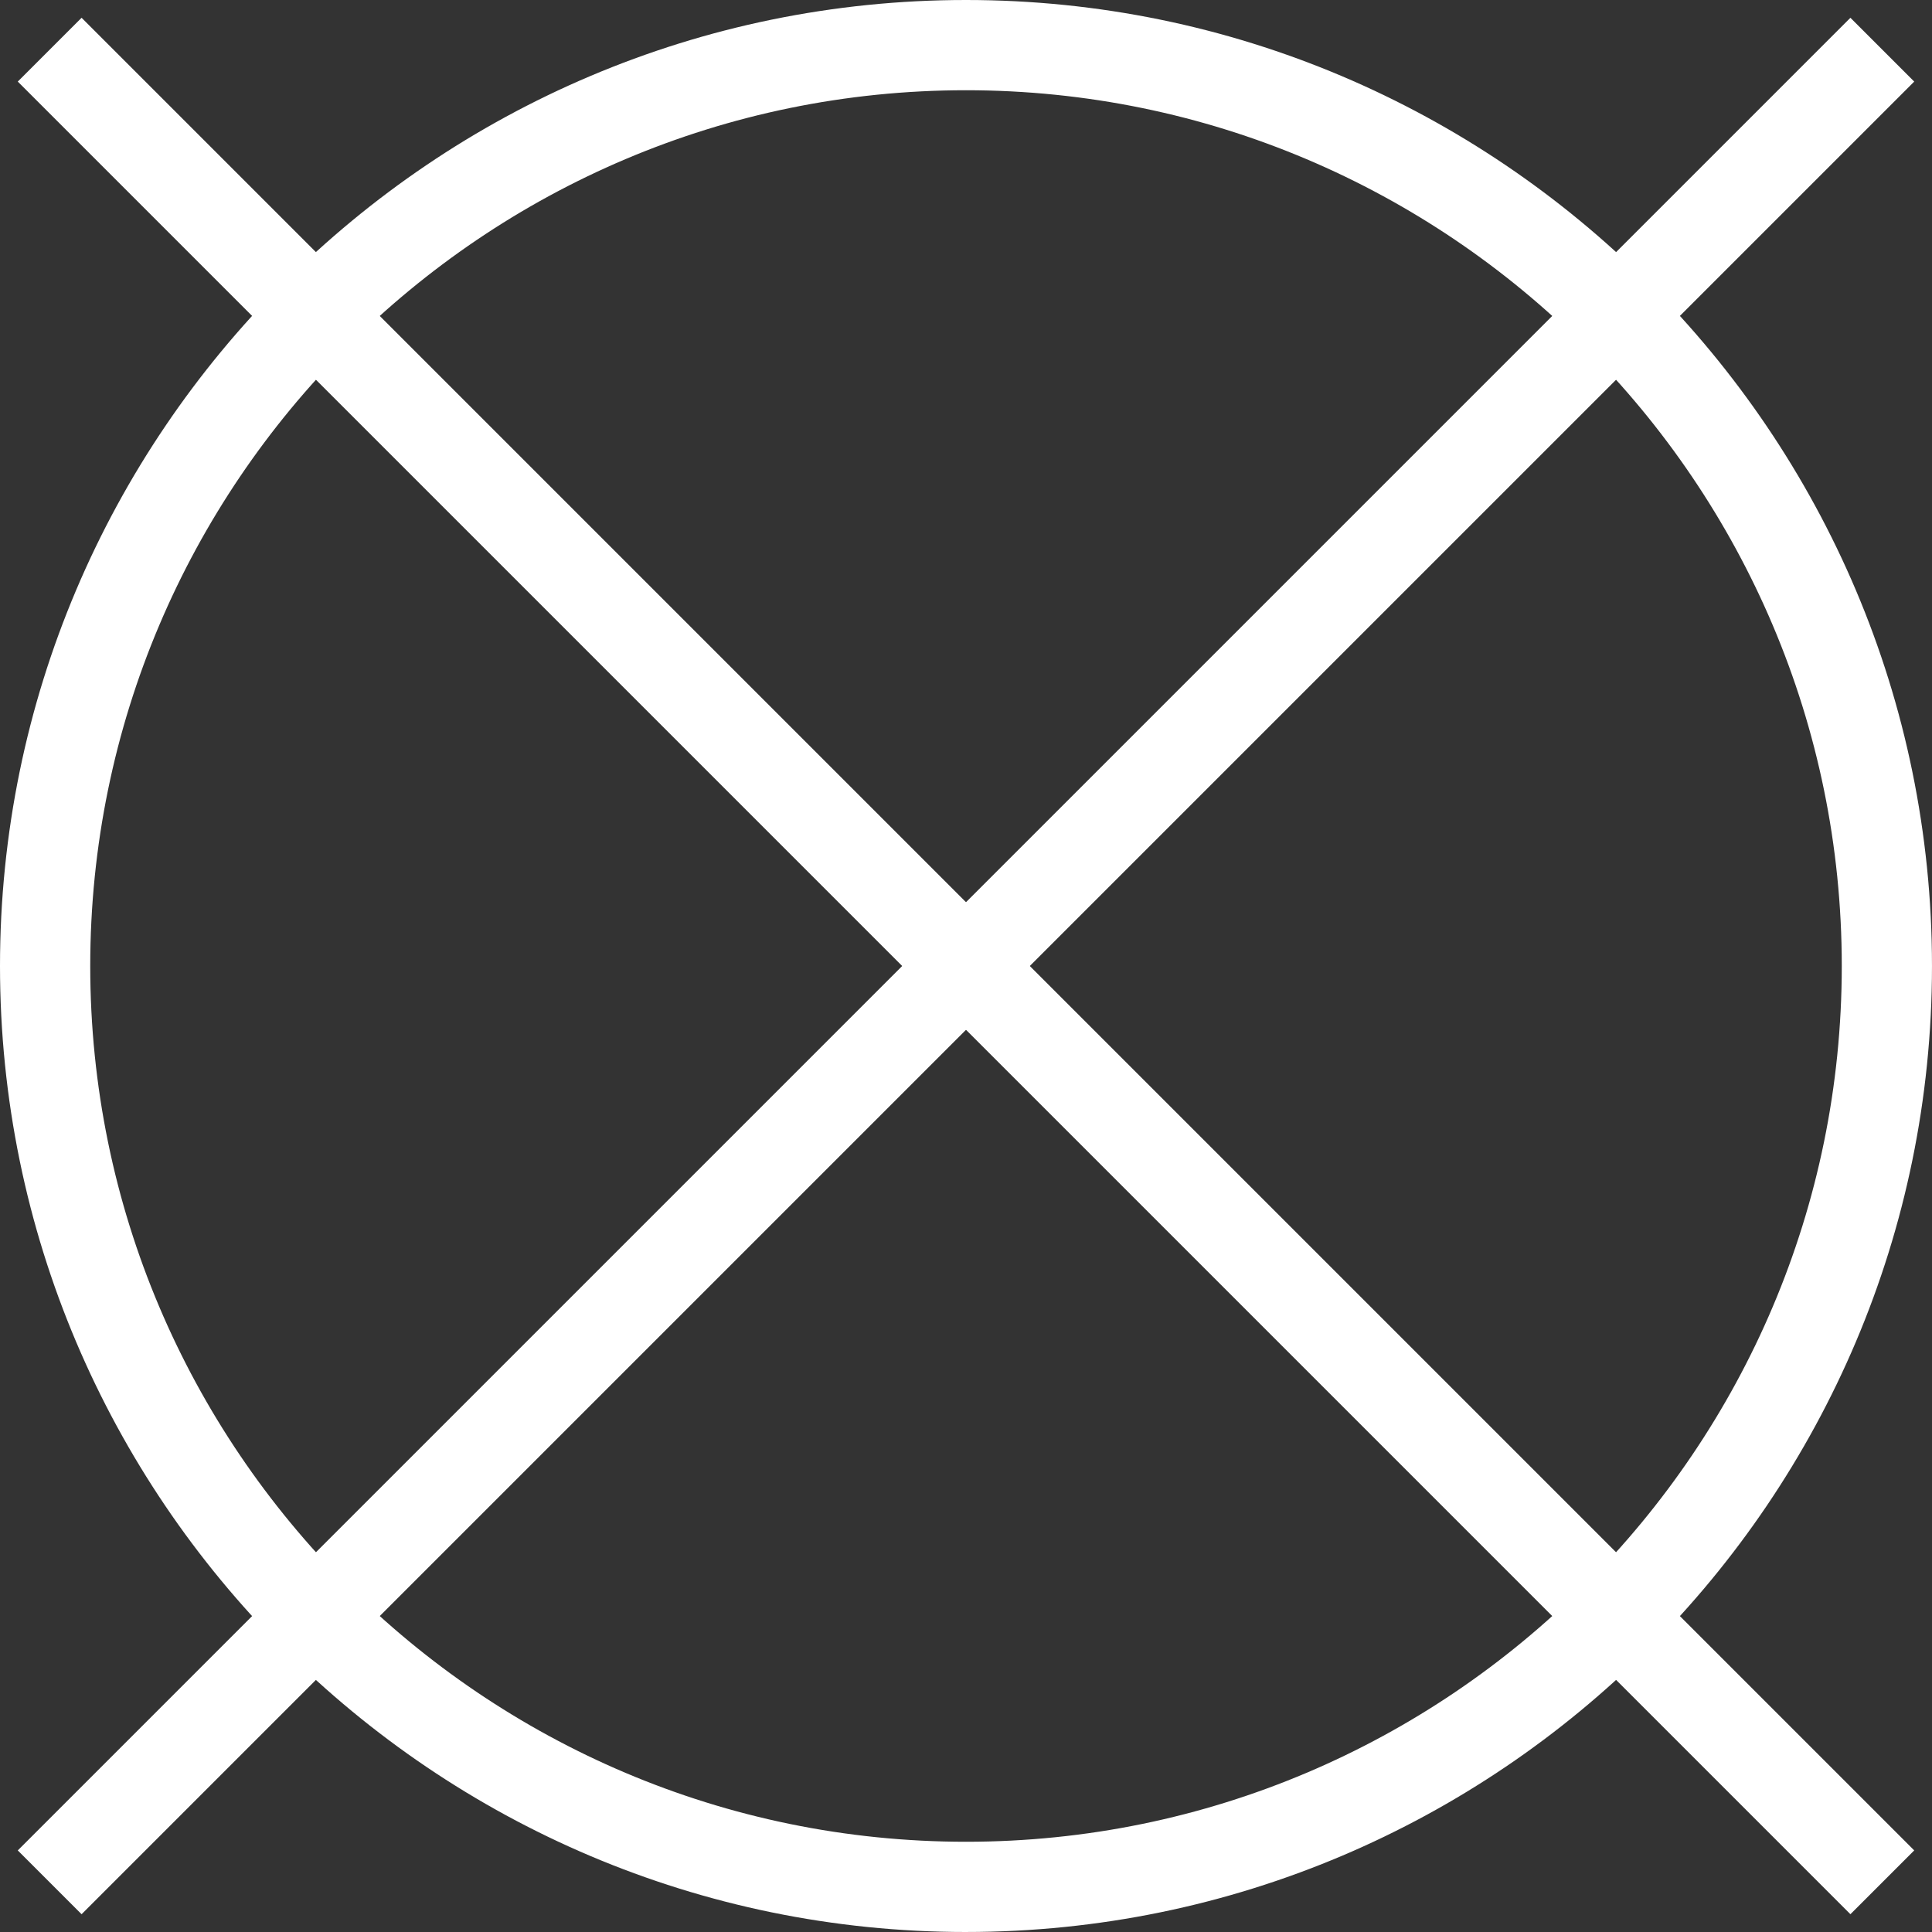 <?xml version="1.0" encoding="UTF-8"?>
<svg id="Layer_1" data-name="Layer 1" xmlns="http://www.w3.org/2000/svg" width="62.298mm" height="62.298mm" version="1.1" viewBox="0 0 176.594 176.594">
  <rect x="0" y="0" width="176.594" height="176.594" fill="#333333" stroke="none"/>
  <defs>
    <style>
      .cls-1 {
        fill: #fff;
        stroke-width: 0px;
      }
    </style>
  </defs>
  <path class="cls-1" d="M88.296,176.594C39.61,176.594,0,136.983,0,88.297S39.61,0,88.296,0s88.297,39.61,88.297,88.297-39.61,88.296-88.297,88.296ZM88.296,8.248C44.157,8.248,8.248,44.157,8.248,88.297s35.91,80.049,80.049,80.049,80.05-35.91,80.05-80.049S132.436,8.248,88.296,8.248Z"/>
  <rect class="cls-1" x="-30.152" y="84.173" width="236.897" height="8.248" transform="translate(-36.574 88.297) rotate(-45)"/>
  <rect class="cls-1" x="84.173" y="-30.152" width="8.248" height="236.897" transform="translate(-36.574 88.297) rotate(-45)"/>
</svg>